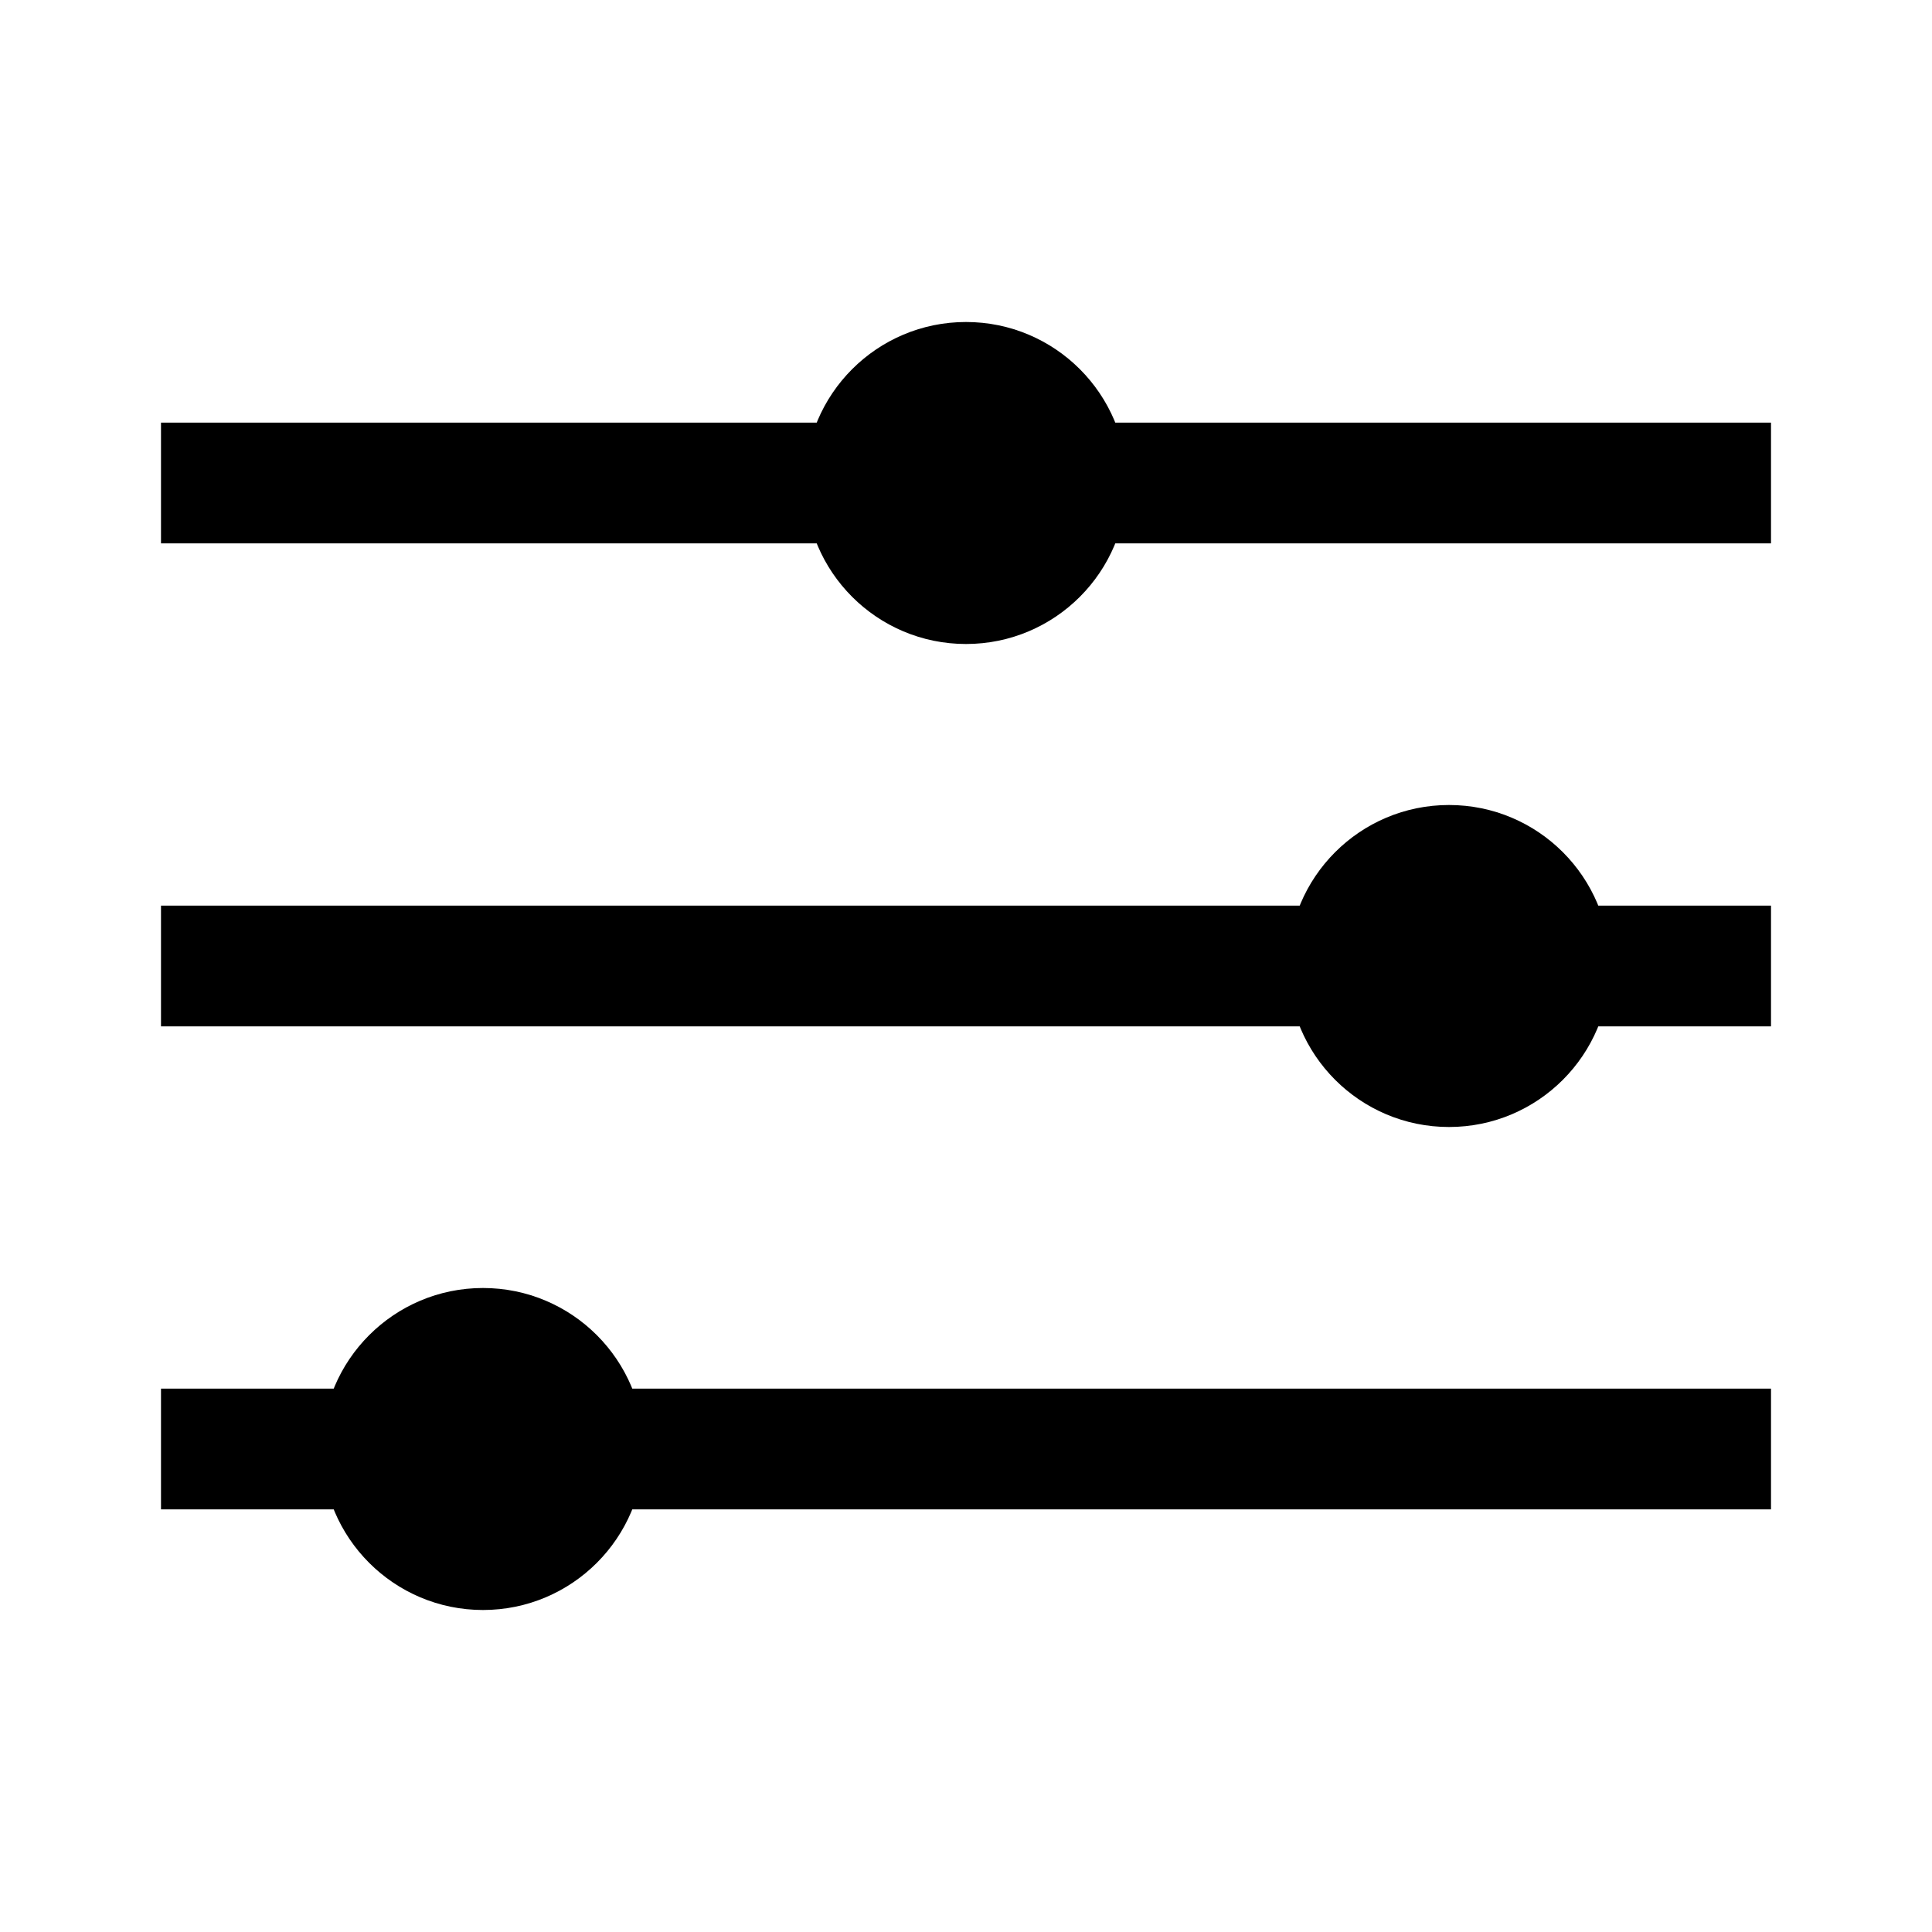 <svg width="24" height="24" viewBox="0 0 24 24" fill="none" xmlns="http://www.w3.org/2000/svg">
<path d="M2 6H22" stroke="black" stroke-width="1.5"/>
<path d="M2 12H22" stroke="black" stroke-width="1.5"/>
<path d="M2 18H22" stroke="black" stroke-width="1.5"/>
<circle cx="12" cy="6" r="2" fill="black"/>
<circle cx="18" cy="12" r="2" fill="black"/>
<circle cx="6" cy="18" r="2" fill="black"/>
</svg>
